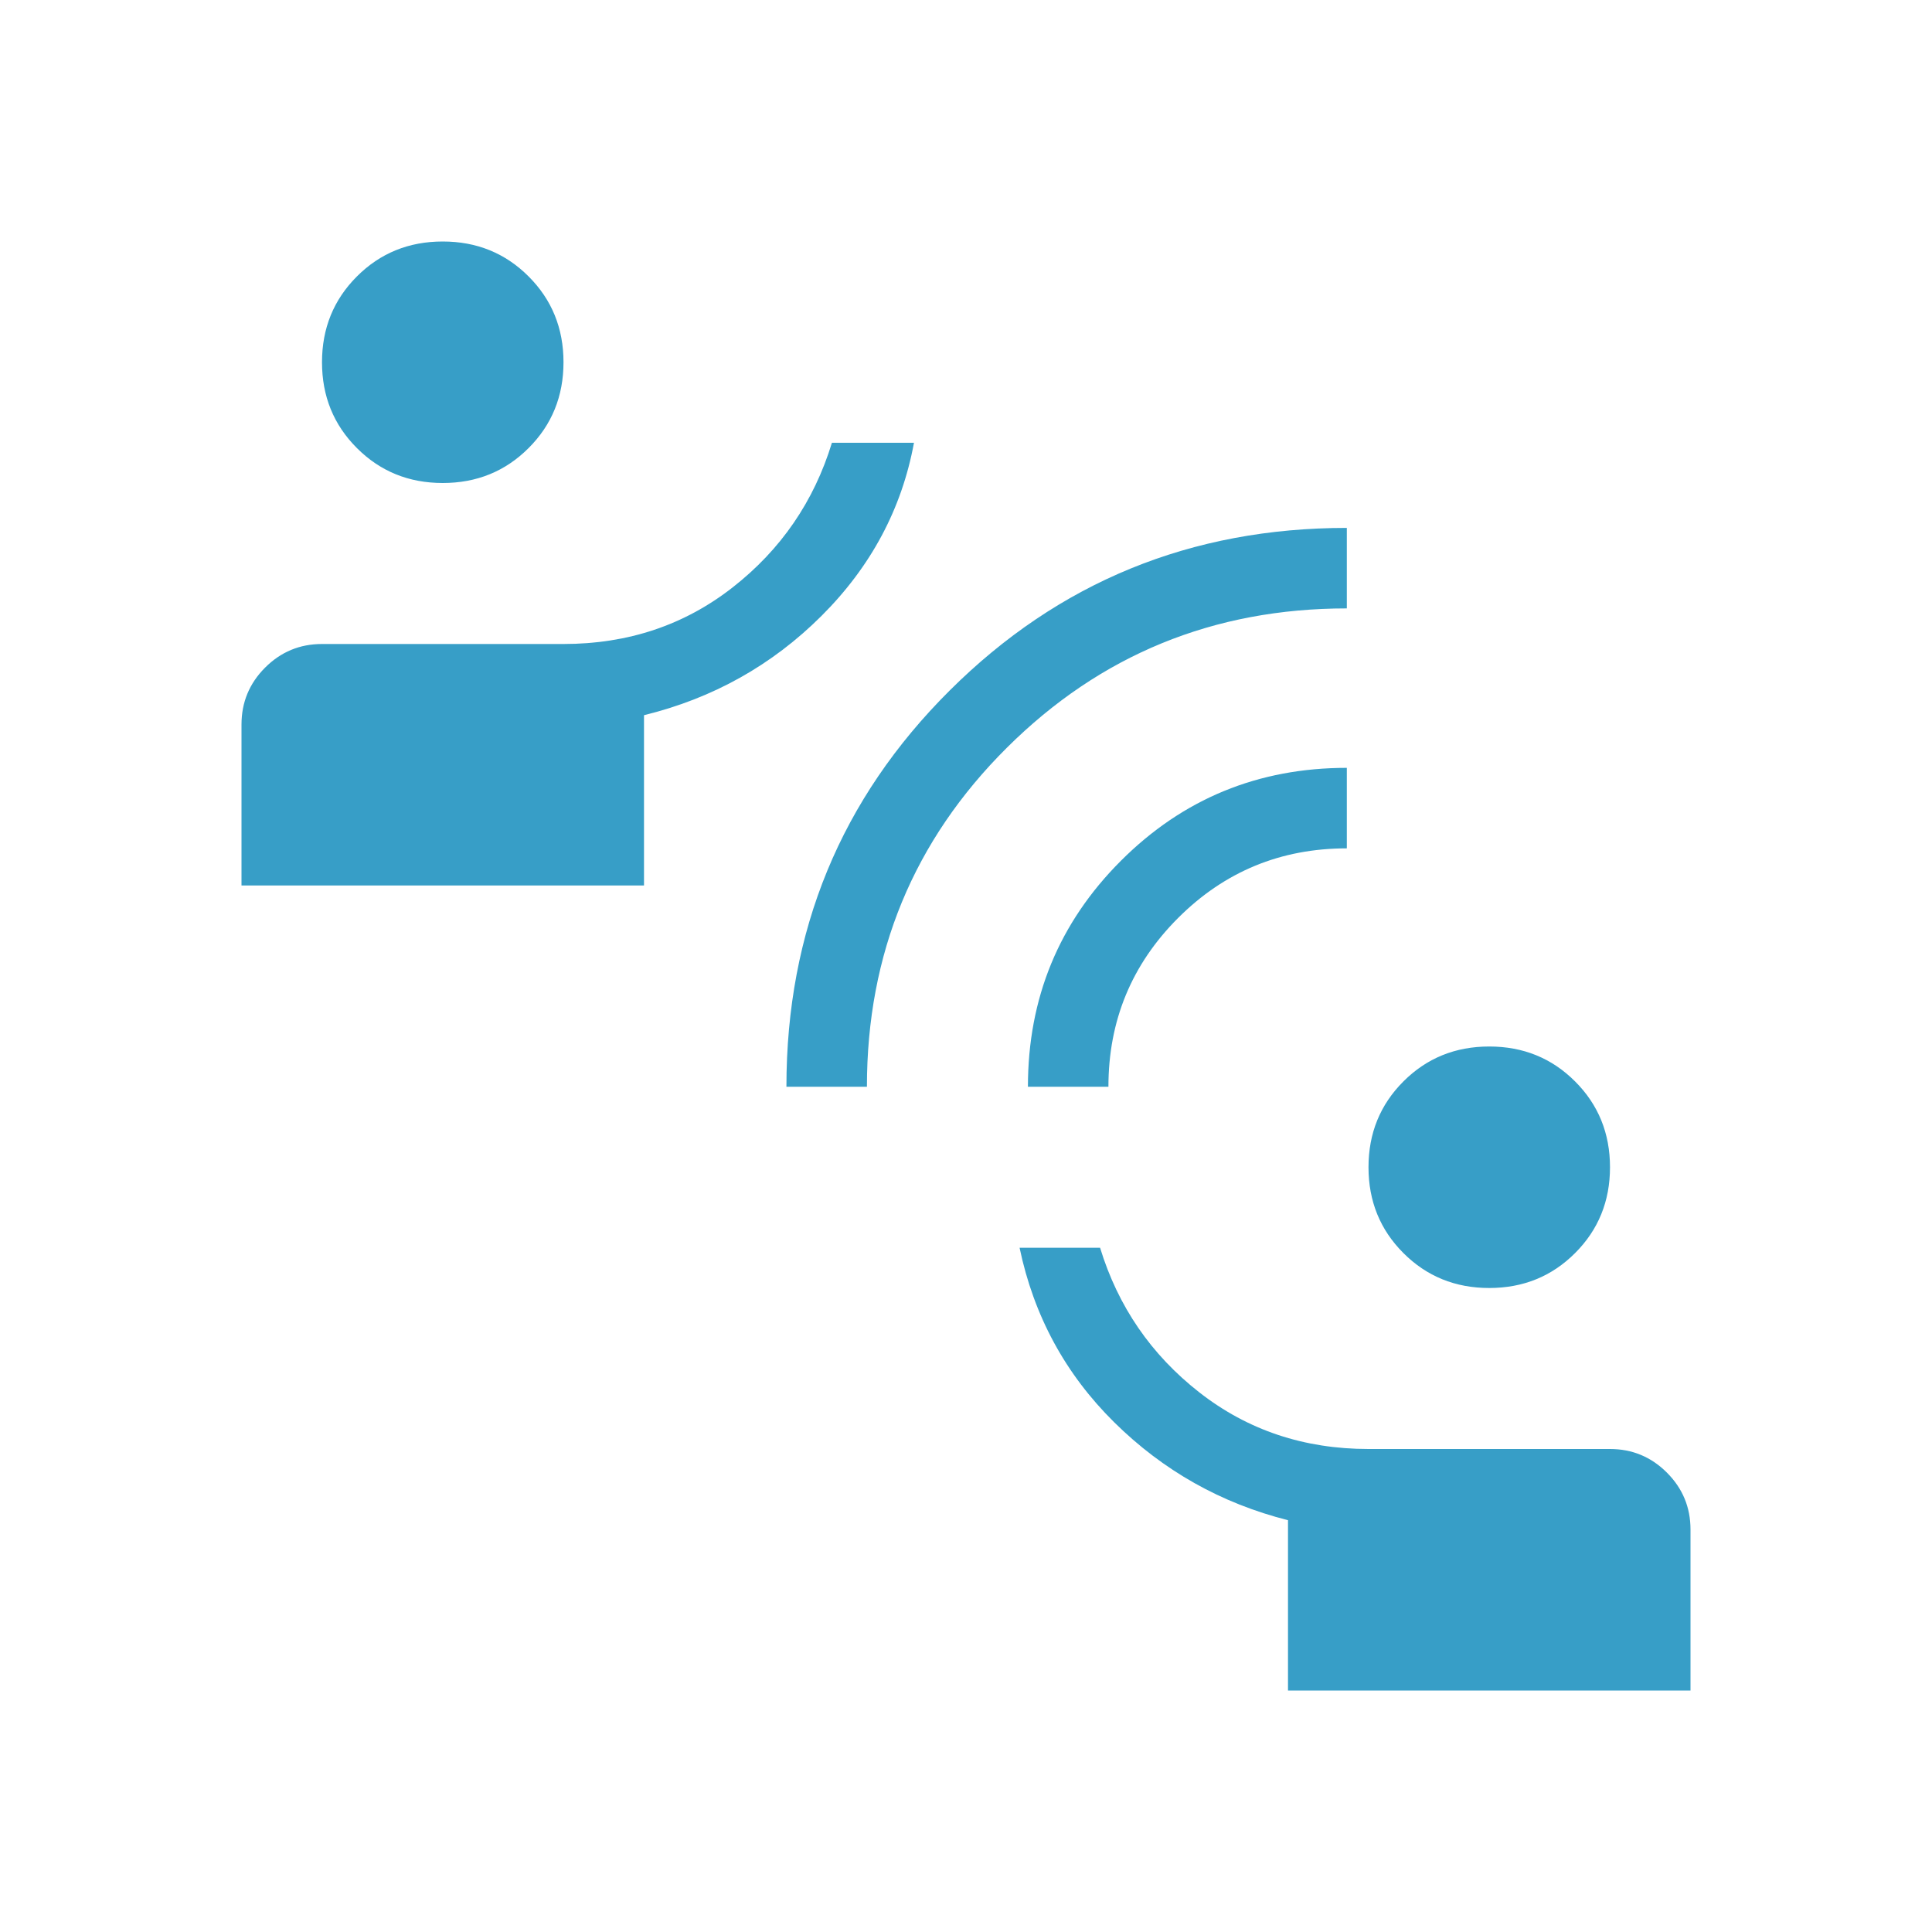 <?xml version="1.0" encoding="UTF-8"?>
<svg xmlns="http://www.w3.org/2000/svg" height="24px" viewBox="0 -960 960 960" width="24px" fill="#379ec7">
  <path d="M640-120v-84.62q-49.85-12.61-86.31-48.61T506.62-340h40q13.38 43.77 49.34 71.88Q631.92-240 680-240h120q16.54 0 28.27 11.73T840-200v80H640Zm100-200q-25.31 0-42.65-17.35Q680-354.69 680-380t17.35-42.65Q714.69-440 740-440t42.65 17.35Q800-405.31 800-380t-17.35 42.65Q765.31-320 740-320ZM390.77-420q0-116.15 81.15-196.92 81.16-80.77 197.31-80.77v40q-99.31 0-168.88 69.19-69.58 69.19-69.58 168.5h-40Zm120 0q0-66.08 46.19-112.27t112.27-46.19v40q-49.23 0-83.85 34.61-34.61 34.62-34.61 83.85h-40ZM120-520v-80q0-16.54 11.73-28.27T160-640h120q48.08 0 84.04-28.12Q400-696.23 413.38-740h40.77q-9.07 49.23-45.92 86T320-604.62V-520H120Zm100-200q-25.31 0-42.65-17.35Q160-754.69 160-780t17.35-42.65Q194.69-840 220-840t42.65 17.35Q280-805.31 280-780t-17.35 42.65Q245.31-720 220-720Z"></path>
</svg>
